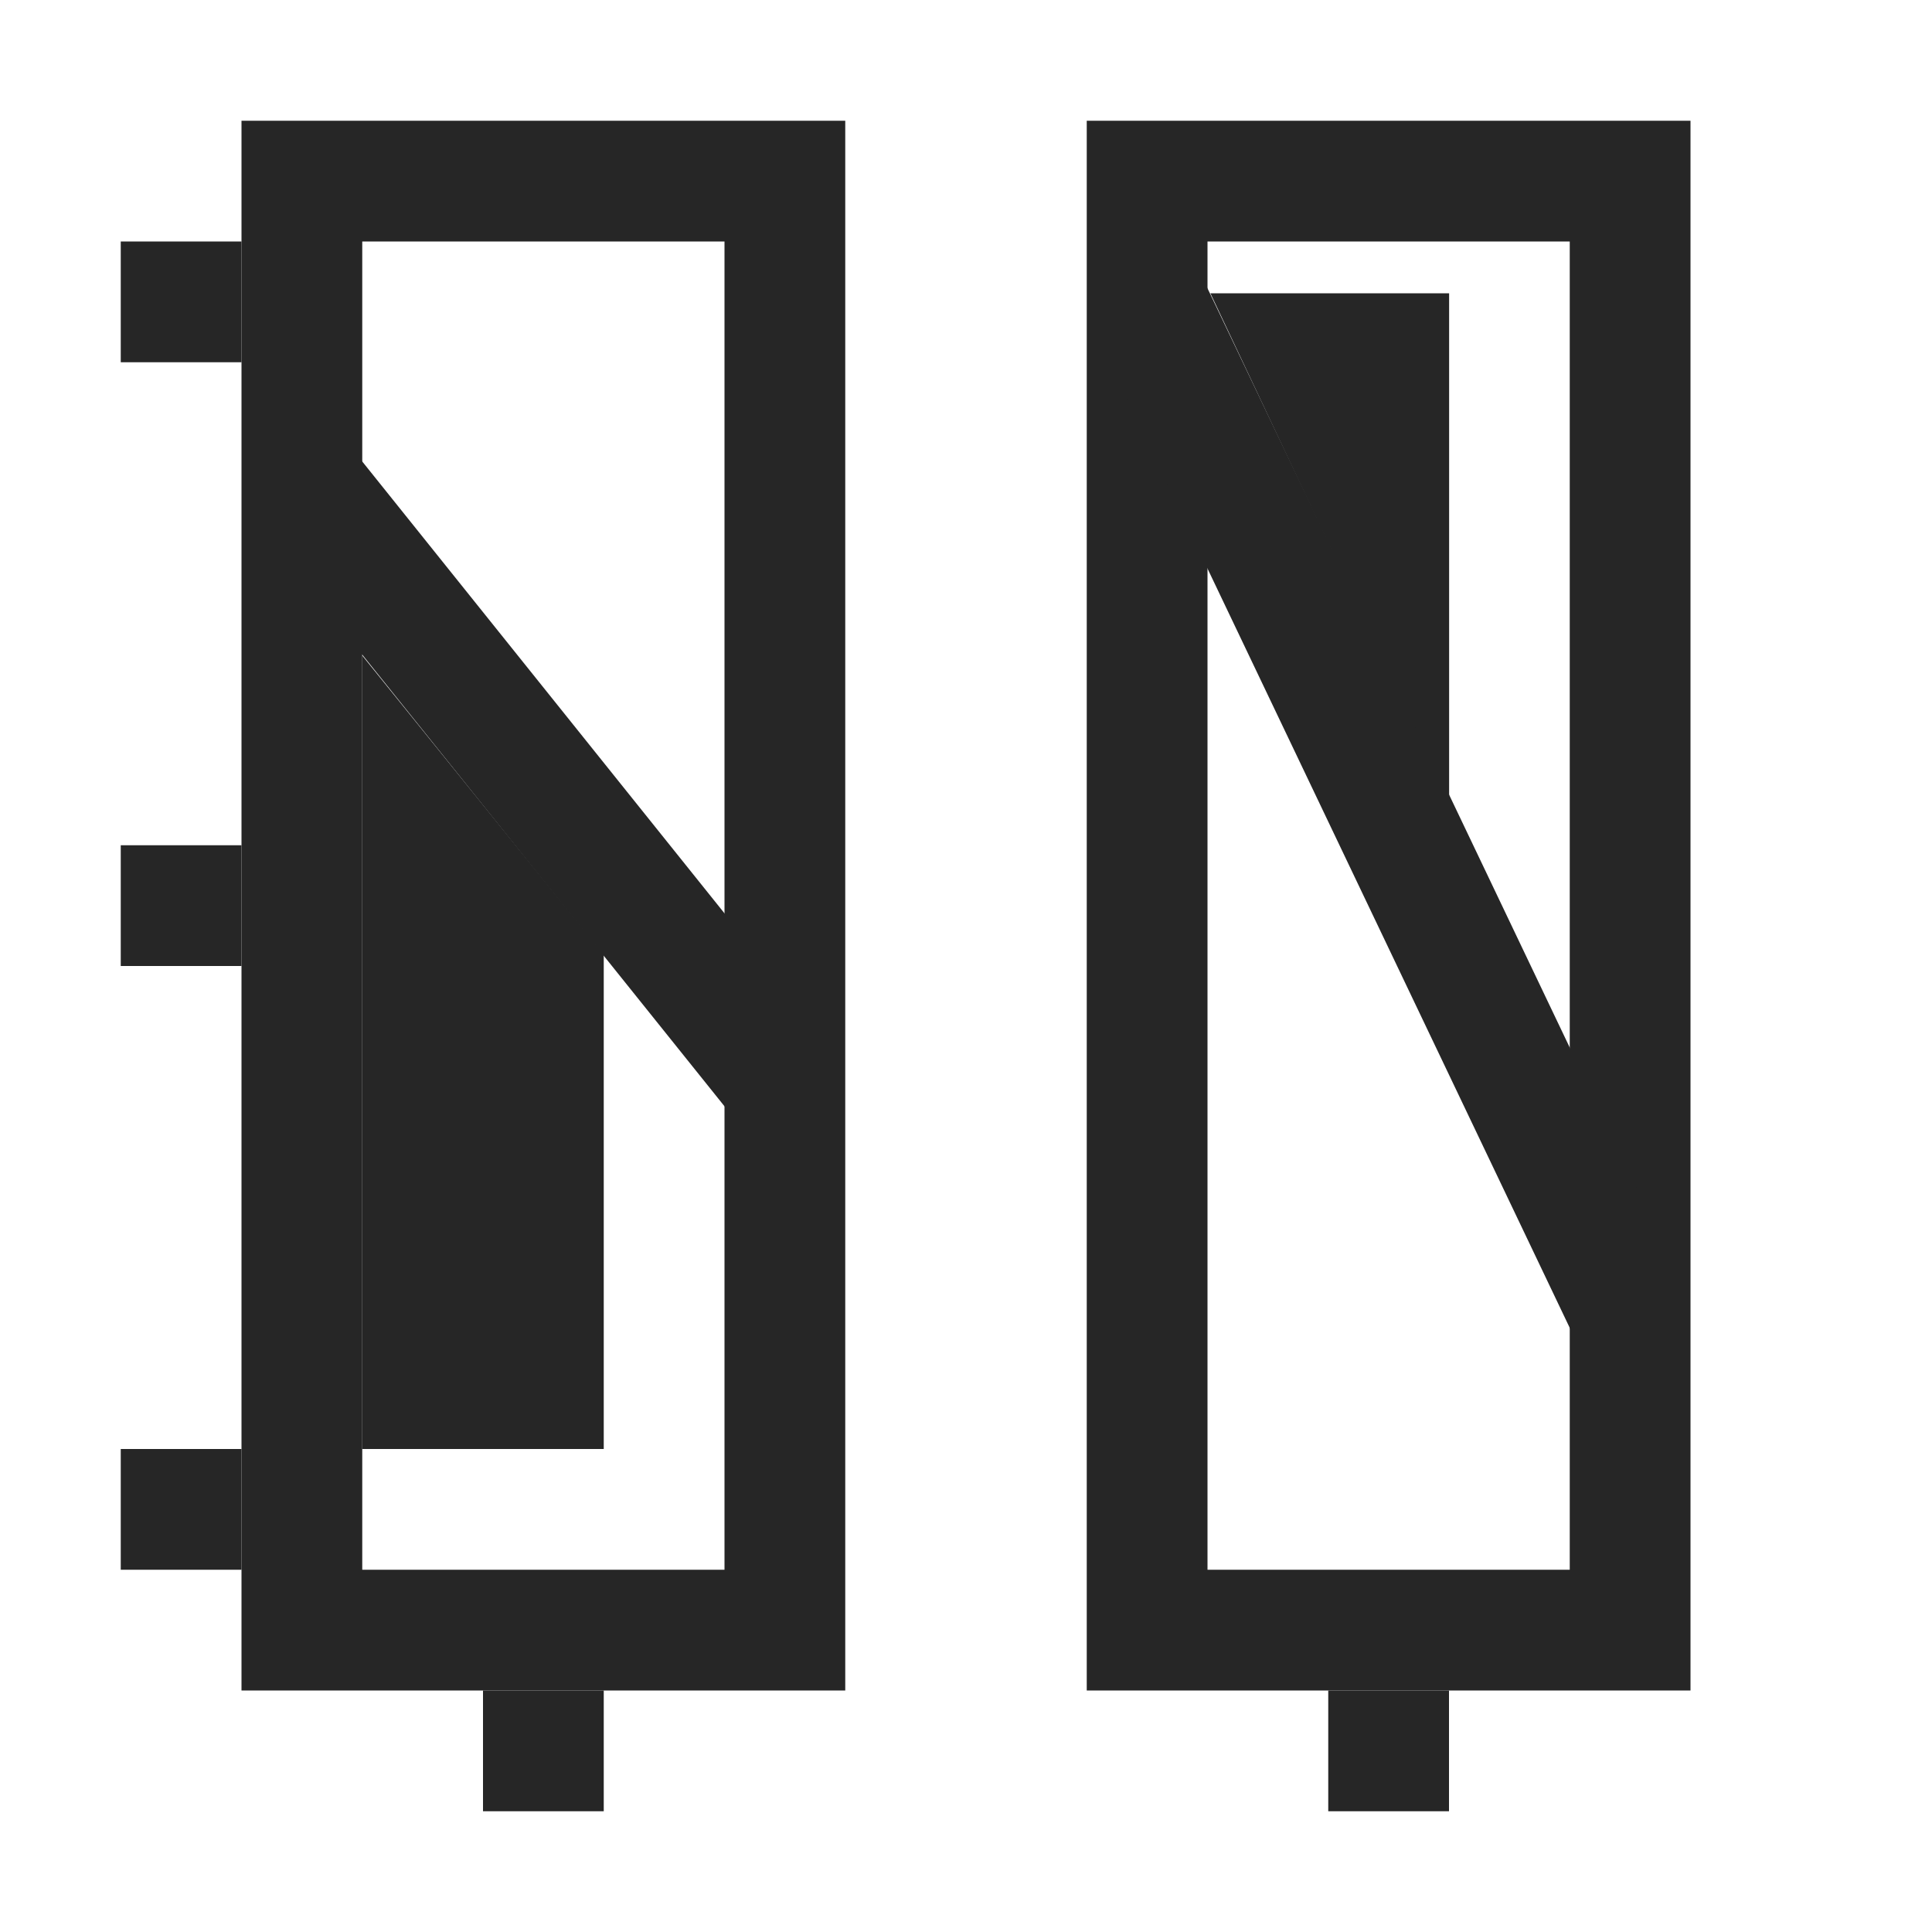 <?xml version="1.0" encoding="UTF-8"?>
<svg width="16px" height="16px" viewBox="0 0 16 16" version="1.1" xmlns="http://www.w3.org/2000/svg" xmlns:xlink="http://www.w3.org/1999/xlink">
    <title>受限平均生存时间@1x</title>
    <g id="受限平均生存时间" stroke="none" stroke-width="1" fill="none" fill-rule="evenodd">
        <g>
            <rect id="矩形" x="0" y="0" width="16" height="16"></rect>
            <g id="编组-2" transform="translate(1, 1)" fill="#262626">
                <path d="M6,0 L6,13 L1,13 L1,0 L6,0 Z M5,1 L2,1 L2,12 L5,12 L5,1 Z" id="矩形" fill-rule="nonzero"></path>
                <path d="M13,0 L13,13 L8,13 L8,0 L13,0 Z M12,1 L9,1 L9,12 L12,12 L12,1 Z" id="矩形备份" fill-rule="nonzero"></path>
                <polygon id="矩形" fill-rule="nonzero" points="1 1 1 2 0 2 0 1"></polygon>
                <polygon id="矩形备份-4" fill-rule="nonzero" points="4 13 4 14 3 14 3 13"></polygon>
                <polygon id="矩形备份-5" fill-rule="nonzero" points="11 13 11 14 10 14 10 13"></polygon>
                <polygon id="矩形备份-2" fill-rule="nonzero" points="1 6 1 7 0 7 0 6"></polygon>
                <polygon id="矩形备份-3" fill-rule="nonzero" points="1 11 1 12 0 12 0 11"></polygon>
                <polygon id="路径-193" fill-rule="nonzero" points="1.899 2.696 5.898 7.684 5.118 8.309 1.118 3.322"></polygon>
                <polygon id="路径-193备份" fill-rule="nonzero" points="8.951 1.285 12.924 9.612 12.022 10.043 8.049 1.715"></polygon>
                <polygon id="矩形" points="2 4.429 4 6.904 4 11 2 11"></polygon>
                <polygon id="矩形备份-7" transform="translate(10.012, 3.524) rotate(-180) translate(-10.012, -3.524) " points="9.023 1.429 11 5.619 9.023 5.619"></polygon>
            </g>
        </g>
    </g>
</svg>